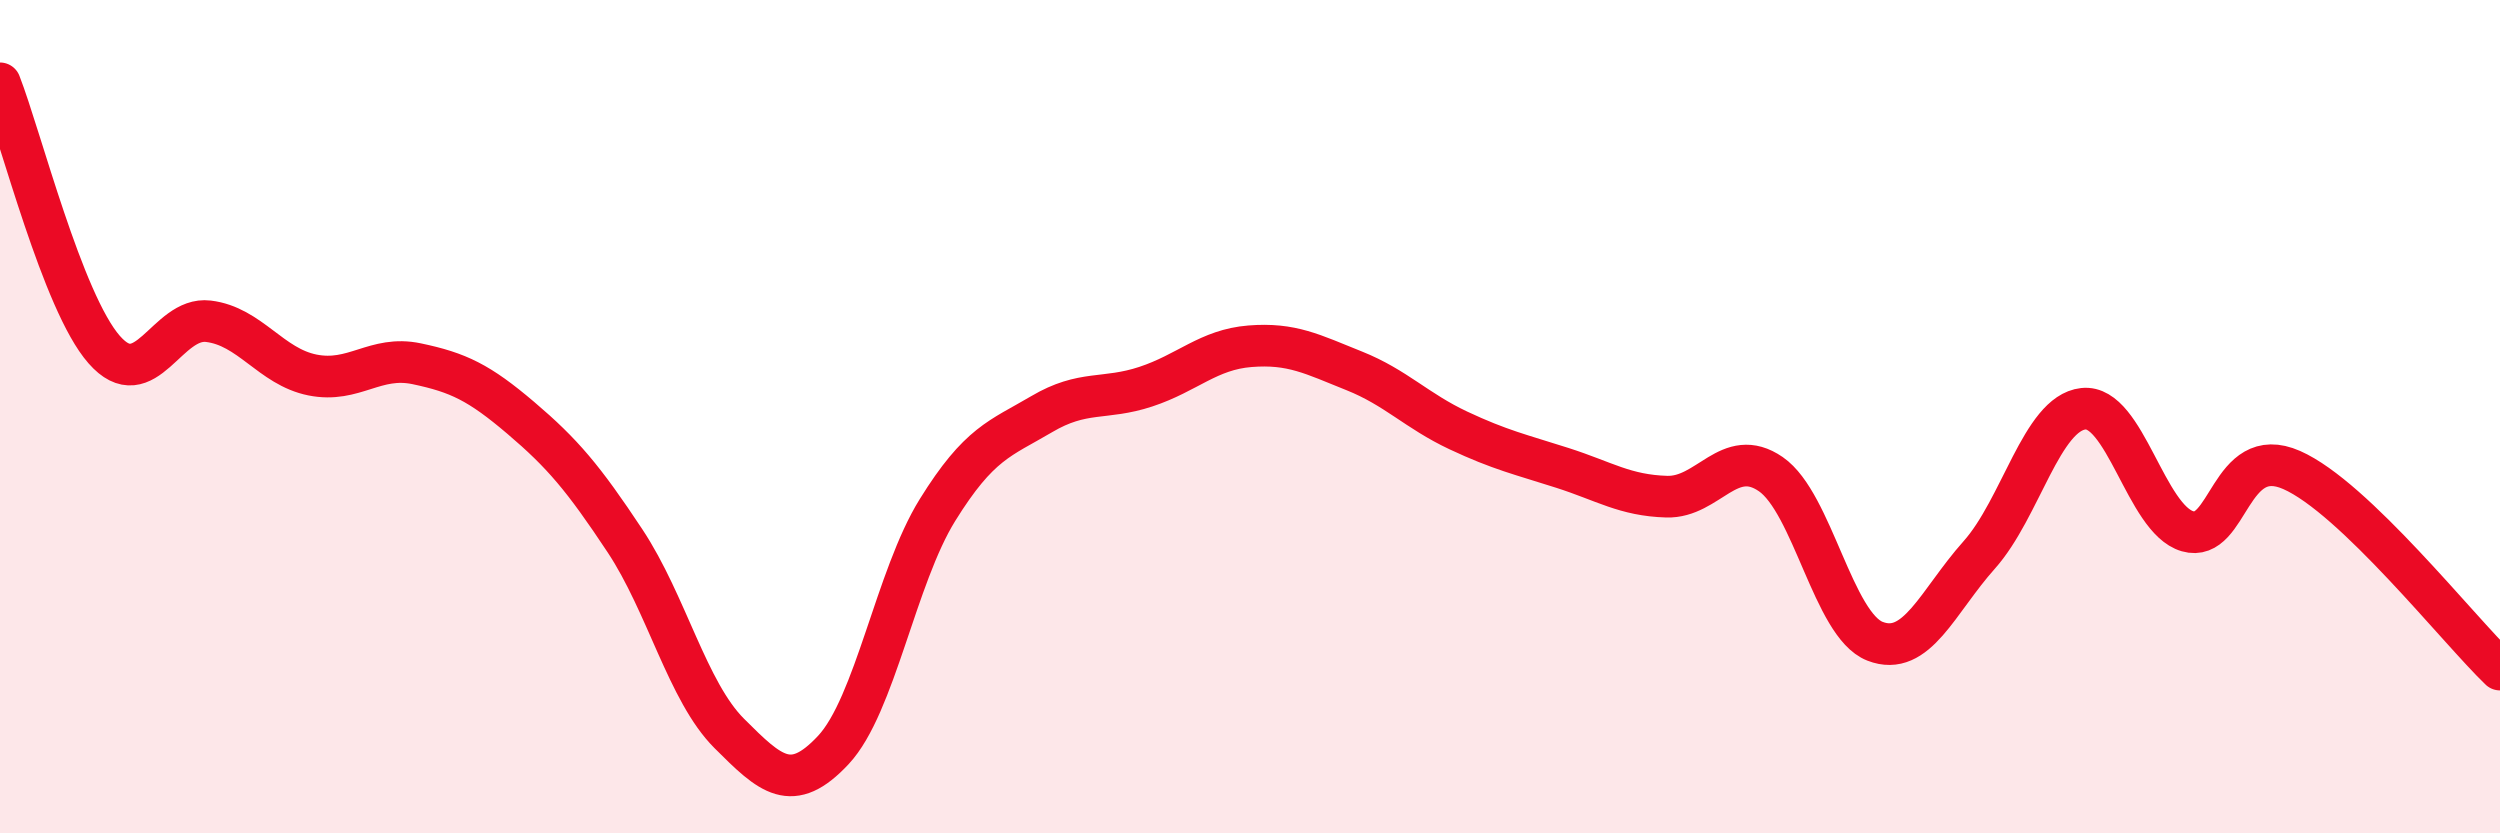 
    <svg width="60" height="20" viewBox="0 0 60 20" xmlns="http://www.w3.org/2000/svg">
      <path
        d="M 0,2 C 0.5,3.28 1.5,7.25 2.5,8.39 C 3.5,9.53 4,7.59 5,7.71 C 6,7.83 6.5,8.8 7.5,9 C 8.5,9.2 9,8.52 10,8.73 C 11,8.94 11.5,9.18 12.5,10.03 C 13.5,10.88 14,11.47 15,12.98 C 16,14.49 16.5,16.6 17.5,17.6 C 18.5,18.6 19,19.07 20,18 C 21,16.93 21.5,13.85 22.5,12.24 C 23.5,10.63 24,10.53 25,9.94 C 26,9.35 26.5,9.61 27.5,9.28 C 28.5,8.95 29,8.39 30,8.31 C 31,8.23 31.5,8.5 32.5,8.9 C 33.5,9.3 34,9.86 35,10.33 C 36,10.8 36.5,10.91 37.5,11.23 C 38.5,11.55 39,11.89 40,11.92 C 41,11.95 41.5,10.69 42.5,11.38 C 43.5,12.07 44,15 45,15.39 C 46,15.78 46.5,14.44 47.5,13.32 C 48.5,12.2 49,9.92 50,9.81 C 51,9.7 51.5,12.46 52.5,12.75 C 53.5,13.04 53.5,10.62 55,11.28 C 56.5,11.94 59,15.11 60,16.07L60 20L0 20Z"
        fill="#EB0A25"
        opacity="0.1"
        stroke-linecap="round"
        stroke-linejoin="round"
      />
      <path
        d="M 0,2 C 0.5,3.28 1.5,7.25 2.5,8.39 C 3.5,9.53 4,7.59 5,7.71 C 6,7.83 6.5,8.8 7.5,9 C 8.5,9.2 9,8.52 10,8.73 C 11,8.94 11.5,9.18 12.5,10.03 C 13.5,10.88 14,11.47 15,12.98 C 16,14.49 16.5,16.6 17.5,17.6 C 18.5,18.6 19,19.07 20,18 C 21,16.93 21.5,13.85 22.5,12.24 C 23.5,10.63 24,10.53 25,9.94 C 26,9.35 26.5,9.61 27.5,9.28 C 28.5,8.95 29,8.39 30,8.31 C 31,8.23 31.5,8.5 32.5,8.9 C 33.5,9.3 34,9.86 35,10.33 C 36,10.8 36.5,10.91 37.5,11.23 C 38.5,11.55 39,11.89 40,11.92 C 41,11.95 41.5,10.69 42.5,11.38 C 43.5,12.07 44,15 45,15.39 C 46,15.78 46.5,14.44 47.5,13.32 C 48.5,12.2 49,9.92 50,9.81 C 51,9.7 51.5,12.46 52.5,12.75 C 53.5,13.04 53.5,10.62 55,11.28 C 56.5,11.94 59,15.11 60,16.07"
        stroke="#EB0A25"
        stroke-width="1"
        fill="none"
        stroke-linecap="round"
        stroke-linejoin="round"
      />
    </svg>
  